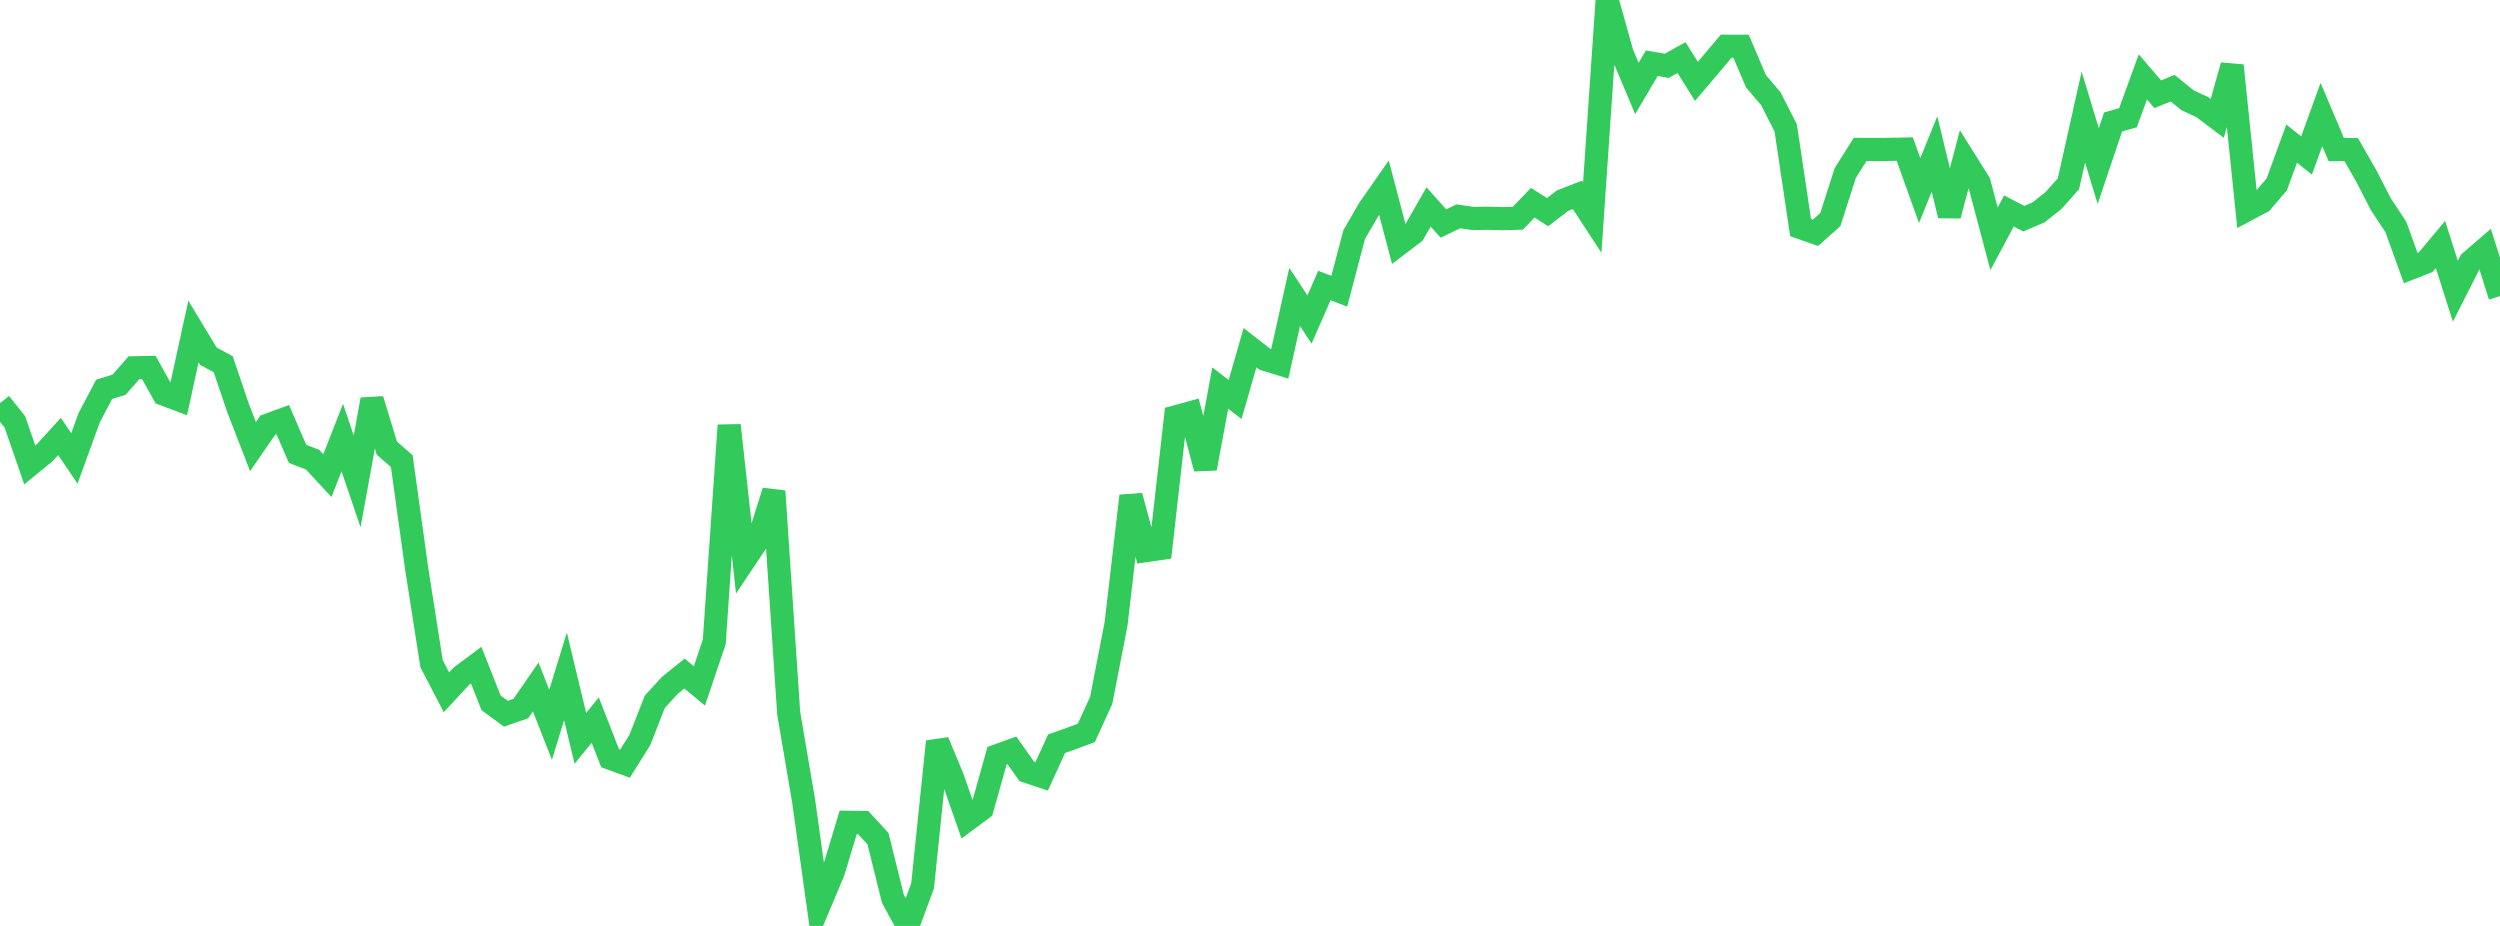 <?xml version="1.0" standalone="no"?>
<!DOCTYPE svg PUBLIC "-//W3C//DTD SVG 1.1//EN" "http://www.w3.org/Graphics/SVG/1.1/DTD/svg11.dtd">

<svg width="135" height="50" viewBox="0 0 135 50" preserveAspectRatio="none" 
  xmlns="http://www.w3.org/2000/svg"
  xmlns:xlink="http://www.w3.org/1999/xlink">


<polyline points="0.0, 21.772 0.804, 22.781 1.607, 25.106 2.411, 24.45 3.214, 23.569 4.018, 24.753 4.821, 22.545 5.625, 21.024 6.429, 20.776 7.232, 19.86 8.036, 19.844 8.839, 21.281 9.643, 21.585 10.446, 17.901 11.25, 19.233 12.054, 19.668 12.857, 22.039 13.661, 24.116 14.464, 22.953 15.268, 22.66 16.071, 24.51 16.875, 24.82 17.679, 25.684 18.482, 23.629 19.286, 25.993 20.089, 21.573 20.893, 24.203 21.696, 24.9 22.5, 30.705 23.304, 35.837 24.107, 37.384 24.911, 36.516 25.714, 35.917 26.518, 37.955 27.321, 38.543 28.125, 38.261 28.929, 37.096 29.732, 39.139 30.536, 36.525 31.339, 39.872 32.143, 38.885 32.946, 40.943 33.75, 41.237 34.554, 39.954 35.357, 37.902 36.161, 37.018 36.964, 36.372 37.768, 37.04 38.571, 34.657 39.375, 22.967 40.179, 30.278 40.982, 29.077 41.786, 26.525 42.589, 38.512 43.393, 43.236 44.196, 48.985 45.0, 47.072 45.804, 44.403 46.607, 44.414 47.411, 45.287 48.214, 48.528 49.018, 50.0 49.821, 47.831 50.625, 40.044 51.429, 41.978 52.232, 44.272 53.036, 43.676 53.839, 40.811 54.643, 40.522 55.446, 41.655 56.25, 41.922 57.054, 40.163 57.857, 39.876 58.661, 39.578 59.464, 37.827 60.268, 33.686 61.071, 26.78 61.875, 29.734 62.679, 29.618 63.482, 22.511 64.286, 22.291 65.089, 25.297 65.893, 20.956 66.696, 21.571 67.5, 18.775 68.304, 19.402 69.107, 19.649 69.911, 16.038 70.714, 17.252 71.518, 15.419 72.321, 15.724 73.125, 12.671 73.929, 11.283 74.732, 10.132 75.536, 13.189 76.339, 12.579 77.143, 11.177 77.946, 12.071 78.75, 11.682 79.554, 11.8 80.357, 11.786 81.161, 11.808 81.964, 11.784 82.768, 10.947 83.571, 11.455 84.375, 10.836 85.179, 10.522 85.982, 11.751 86.786, 0.0 87.589, 2.872 88.393, 4.776 89.196, 3.414 90.0, 3.555 90.804, 3.111 91.607, 4.394 92.411, 3.447 93.214, 2.495 94.018, 2.497 94.821, 4.385 95.625, 5.329 96.429, 6.908 97.232, 12.291 98.036, 12.573 98.839, 11.857 99.643, 9.347 100.446, 8.068 101.25, 8.074 102.054, 8.066 102.857, 8.049 103.661, 10.293 104.464, 8.313 105.268, 11.64 106.071, 8.586 106.875, 9.868 107.679, 12.894 108.482, 11.391 109.286, 11.809 110.089, 11.464 110.893, 10.824 111.696, 9.922 112.5, 6.321 113.304, 8.967 114.107, 6.586 114.911, 6.358 115.714, 4.153 116.518, 5.089 117.321, 4.762 118.125, 5.412 118.929, 5.789 119.732, 6.393 120.536, 3.538 121.339, 11.325 122.143, 10.898 122.946, 9.953 123.75, 7.755 124.554, 8.397 125.357, 6.184 126.161, 8.081 126.964, 8.076 127.768, 9.478 128.571, 11.037 129.375, 12.253 130.179, 14.478 130.982, 14.162 131.786, 13.203 132.589, 15.727 133.393, 14.139 134.196, 13.447 135.0, 15.99" fill="none" stroke="#32ca5b" stroke-width="1.25"/>

</svg>